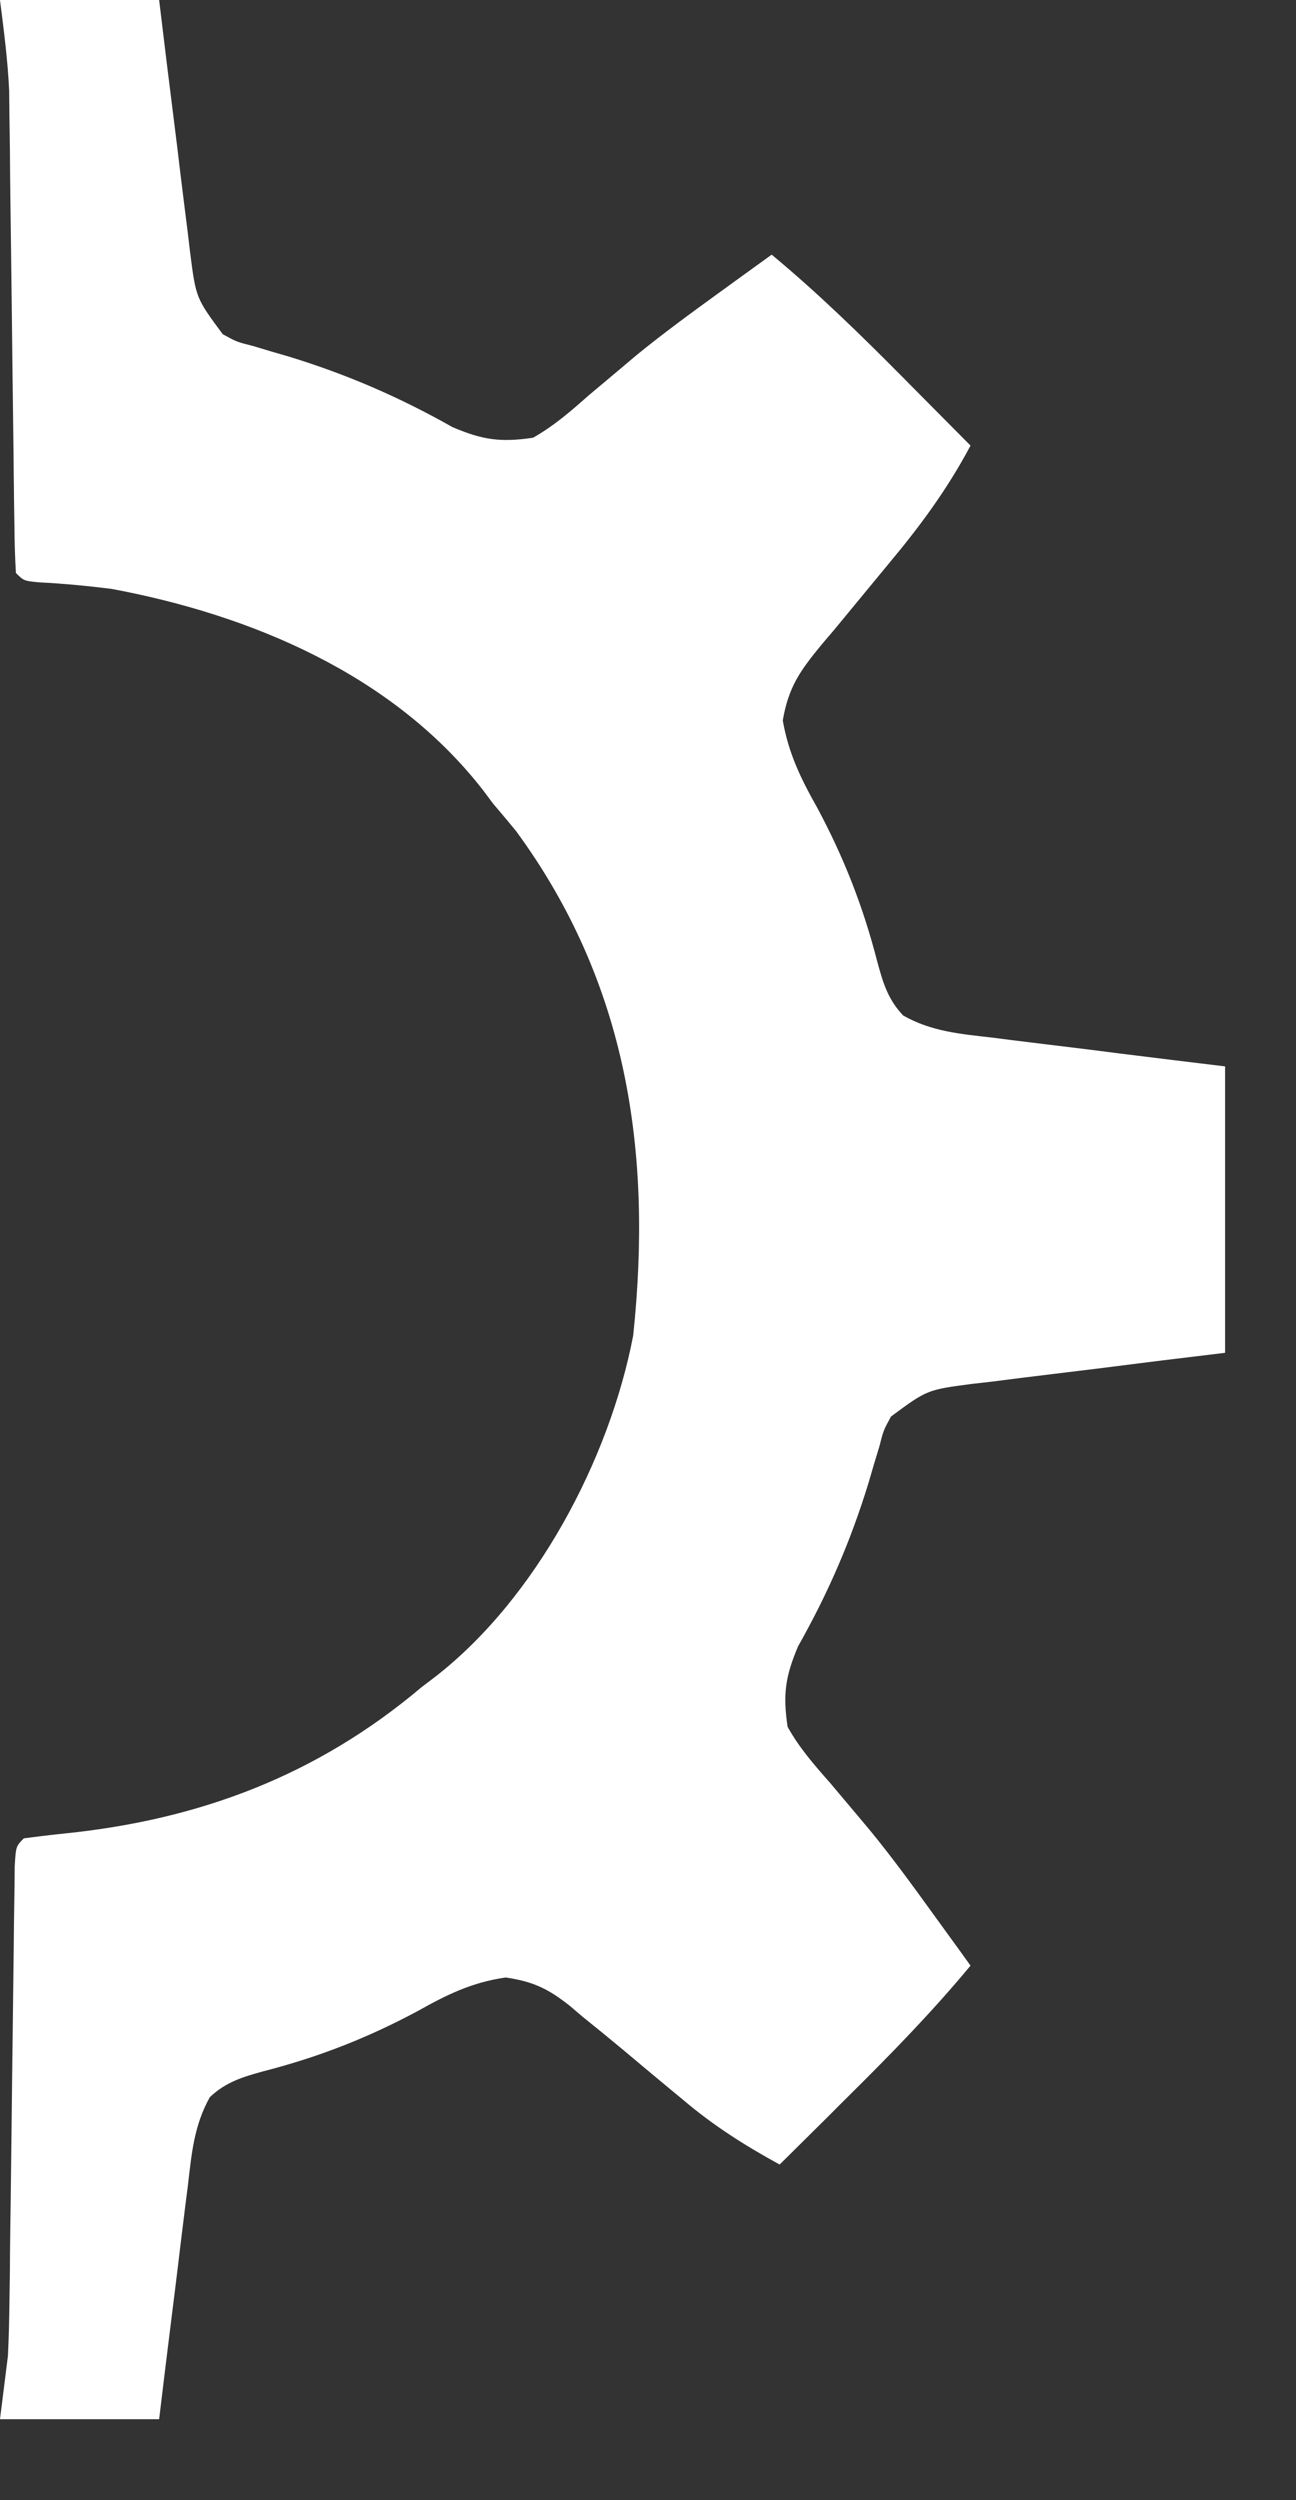 <?xml version="1.0" encoding="utf-8"?>
<svg xmlns="http://www.w3.org/2000/svg" fill="none" height="100%" overflow="visible" preserveAspectRatio="none" style="display: block;" viewBox="0 0 14 27" width="100%">
<rect x="0" y="0" width="14" height="27" fill="#333333" stroke="none"/>
<path d="M0 0C0.567 0 1.134 0 1.719 0C1.761 0.348 1.761 0.348 1.804 0.702C1.832 0.927 1.86 1.152 1.888 1.376C1.908 1.532 1.927 1.688 1.945 1.844C1.972 2.069 2.001 2.293 2.029 2.518C2.037 2.587 2.045 2.657 2.054 2.729C2.117 3.219 2.117 3.219 2.406 3.609C2.557 3.692 2.557 3.692 2.728 3.735C2.79 3.754 2.853 3.773 2.918 3.792C2.985 3.812 3.052 3.831 3.121 3.851C3.753 4.045 4.313 4.288 4.889 4.613C5.214 4.751 5.407 4.779 5.758 4.727C5.982 4.601 6.167 4.44 6.359 4.27C6.471 4.176 6.583 4.082 6.695 3.988C6.753 3.939 6.81 3.891 6.869 3.841C7.161 3.602 7.466 3.38 7.772 3.158C7.828 3.117 7.885 3.076 7.943 3.034C8.074 2.939 8.205 2.844 8.336 2.75C8.835 3.164 9.292 3.61 9.749 4.071C9.855 4.178 9.855 4.178 9.964 4.288C10.138 4.463 10.311 4.637 10.484 4.812C10.232 5.286 9.937 5.685 9.593 6.096C9.45 6.269 9.307 6.442 9.165 6.615C9.069 6.733 8.972 6.849 8.873 6.964C8.643 7.244 8.518 7.418 8.456 7.78C8.517 8.133 8.651 8.409 8.825 8.717C9.116 9.259 9.324 9.79 9.477 10.386C9.539 10.615 9.592 10.793 9.757 10.967C10.065 11.14 10.368 11.165 10.717 11.205C10.789 11.214 10.861 11.223 10.935 11.233C11.164 11.262 11.394 11.289 11.623 11.317C11.779 11.336 11.935 11.356 12.09 11.376C12.472 11.424 12.853 11.47 13.234 11.516C13.234 12.537 13.234 13.557 13.234 14.609C13.003 14.637 12.771 14.665 12.532 14.694C12.307 14.722 12.083 14.751 11.858 14.779C11.702 14.798 11.546 14.817 11.39 14.836C11.165 14.863 10.941 14.891 10.717 14.92C10.612 14.932 10.612 14.932 10.506 14.944C10.016 15.008 10.016 15.008 9.625 15.297C9.543 15.448 9.543 15.448 9.5 15.618C9.471 15.712 9.471 15.712 9.442 15.809C9.423 15.875 9.403 15.942 9.383 16.011C9.189 16.644 8.946 17.203 8.621 17.779C8.483 18.105 8.456 18.298 8.508 18.648C8.633 18.873 8.794 19.058 8.964 19.25C9.059 19.362 9.153 19.474 9.247 19.586C9.295 19.643 9.343 19.701 9.393 19.76C9.633 20.052 9.855 20.357 10.076 20.663C10.117 20.719 10.158 20.776 10.2 20.834C10.295 20.964 10.39 21.096 10.484 21.227C10.07 21.726 9.624 22.183 9.163 22.639C9.092 22.71 9.02 22.781 8.947 22.855C8.772 23.028 8.597 23.202 8.422 23.375C8.043 23.167 7.71 22.957 7.38 22.677C7.259 22.577 7.259 22.577 7.136 22.475C7.002 22.363 6.867 22.251 6.733 22.138C6.588 22.017 6.442 21.898 6.295 21.78C6.25 21.742 6.206 21.704 6.16 21.665C5.925 21.478 5.762 21.399 5.463 21.355C5.102 21.406 4.83 21.539 4.517 21.715C3.975 22.006 3.444 22.214 2.848 22.367C2.62 22.43 2.441 22.483 2.267 22.647C2.094 22.956 2.07 23.259 2.029 23.607C2.02 23.679 2.011 23.751 2.001 23.826C1.972 24.055 1.945 24.284 1.917 24.514C1.898 24.669 1.879 24.825 1.859 24.981C1.811 25.362 1.765 25.744 1.719 26.125C1.152 26.125 0.584 26.125 0 26.125C0.028 25.898 0.057 25.671 0.086 25.438C0.095 25.244 0.1 25.05 0.102 24.856C0.104 24.746 0.105 24.636 0.107 24.523C0.107 24.437 0.107 24.437 0.108 24.349C0.11 24.167 0.112 23.985 0.115 23.804C0.121 23.354 0.126 22.903 0.131 22.453C0.136 22.071 0.14 21.688 0.145 21.306C0.148 21.127 0.149 20.947 0.151 20.768C0.153 20.66 0.154 20.552 0.156 20.441C0.157 20.346 0.158 20.25 0.159 20.152C0.172 19.938 0.172 19.938 0.258 19.852C0.404 19.833 0.551 19.815 0.697 19.8C2.158 19.651 3.427 19.172 4.555 18.219C4.606 18.18 4.656 18.142 4.709 18.102C5.79 17.258 6.583 15.762 6.84 14.423C7.049 12.44 6.776 10.612 5.575 8.975C5.494 8.876 5.411 8.777 5.328 8.68C5.274 8.607 5.274 8.607 5.218 8.533C4.247 7.285 2.715 6.641 1.203 6.359C0.943 6.327 0.686 6.302 0.425 6.289C0.258 6.273 0.258 6.273 0.172 6.188C0.162 6.02 0.157 5.852 0.156 5.684C0.154 5.576 0.153 5.468 0.151 5.357C0.151 5.299 0.15 5.241 0.149 5.181C0.148 4.999 0.145 4.817 0.143 4.636C0.138 4.249 0.133 3.862 0.129 3.475C0.124 3.029 0.118 2.583 0.112 2.136C0.11 1.958 0.108 1.78 0.107 1.602C0.105 1.492 0.104 1.382 0.102 1.269C0.101 1.125 0.101 1.125 0.099 0.978C0.084 0.651 0.041 0.325 0 0Z" fill="white" id="Vector"/>
</svg>